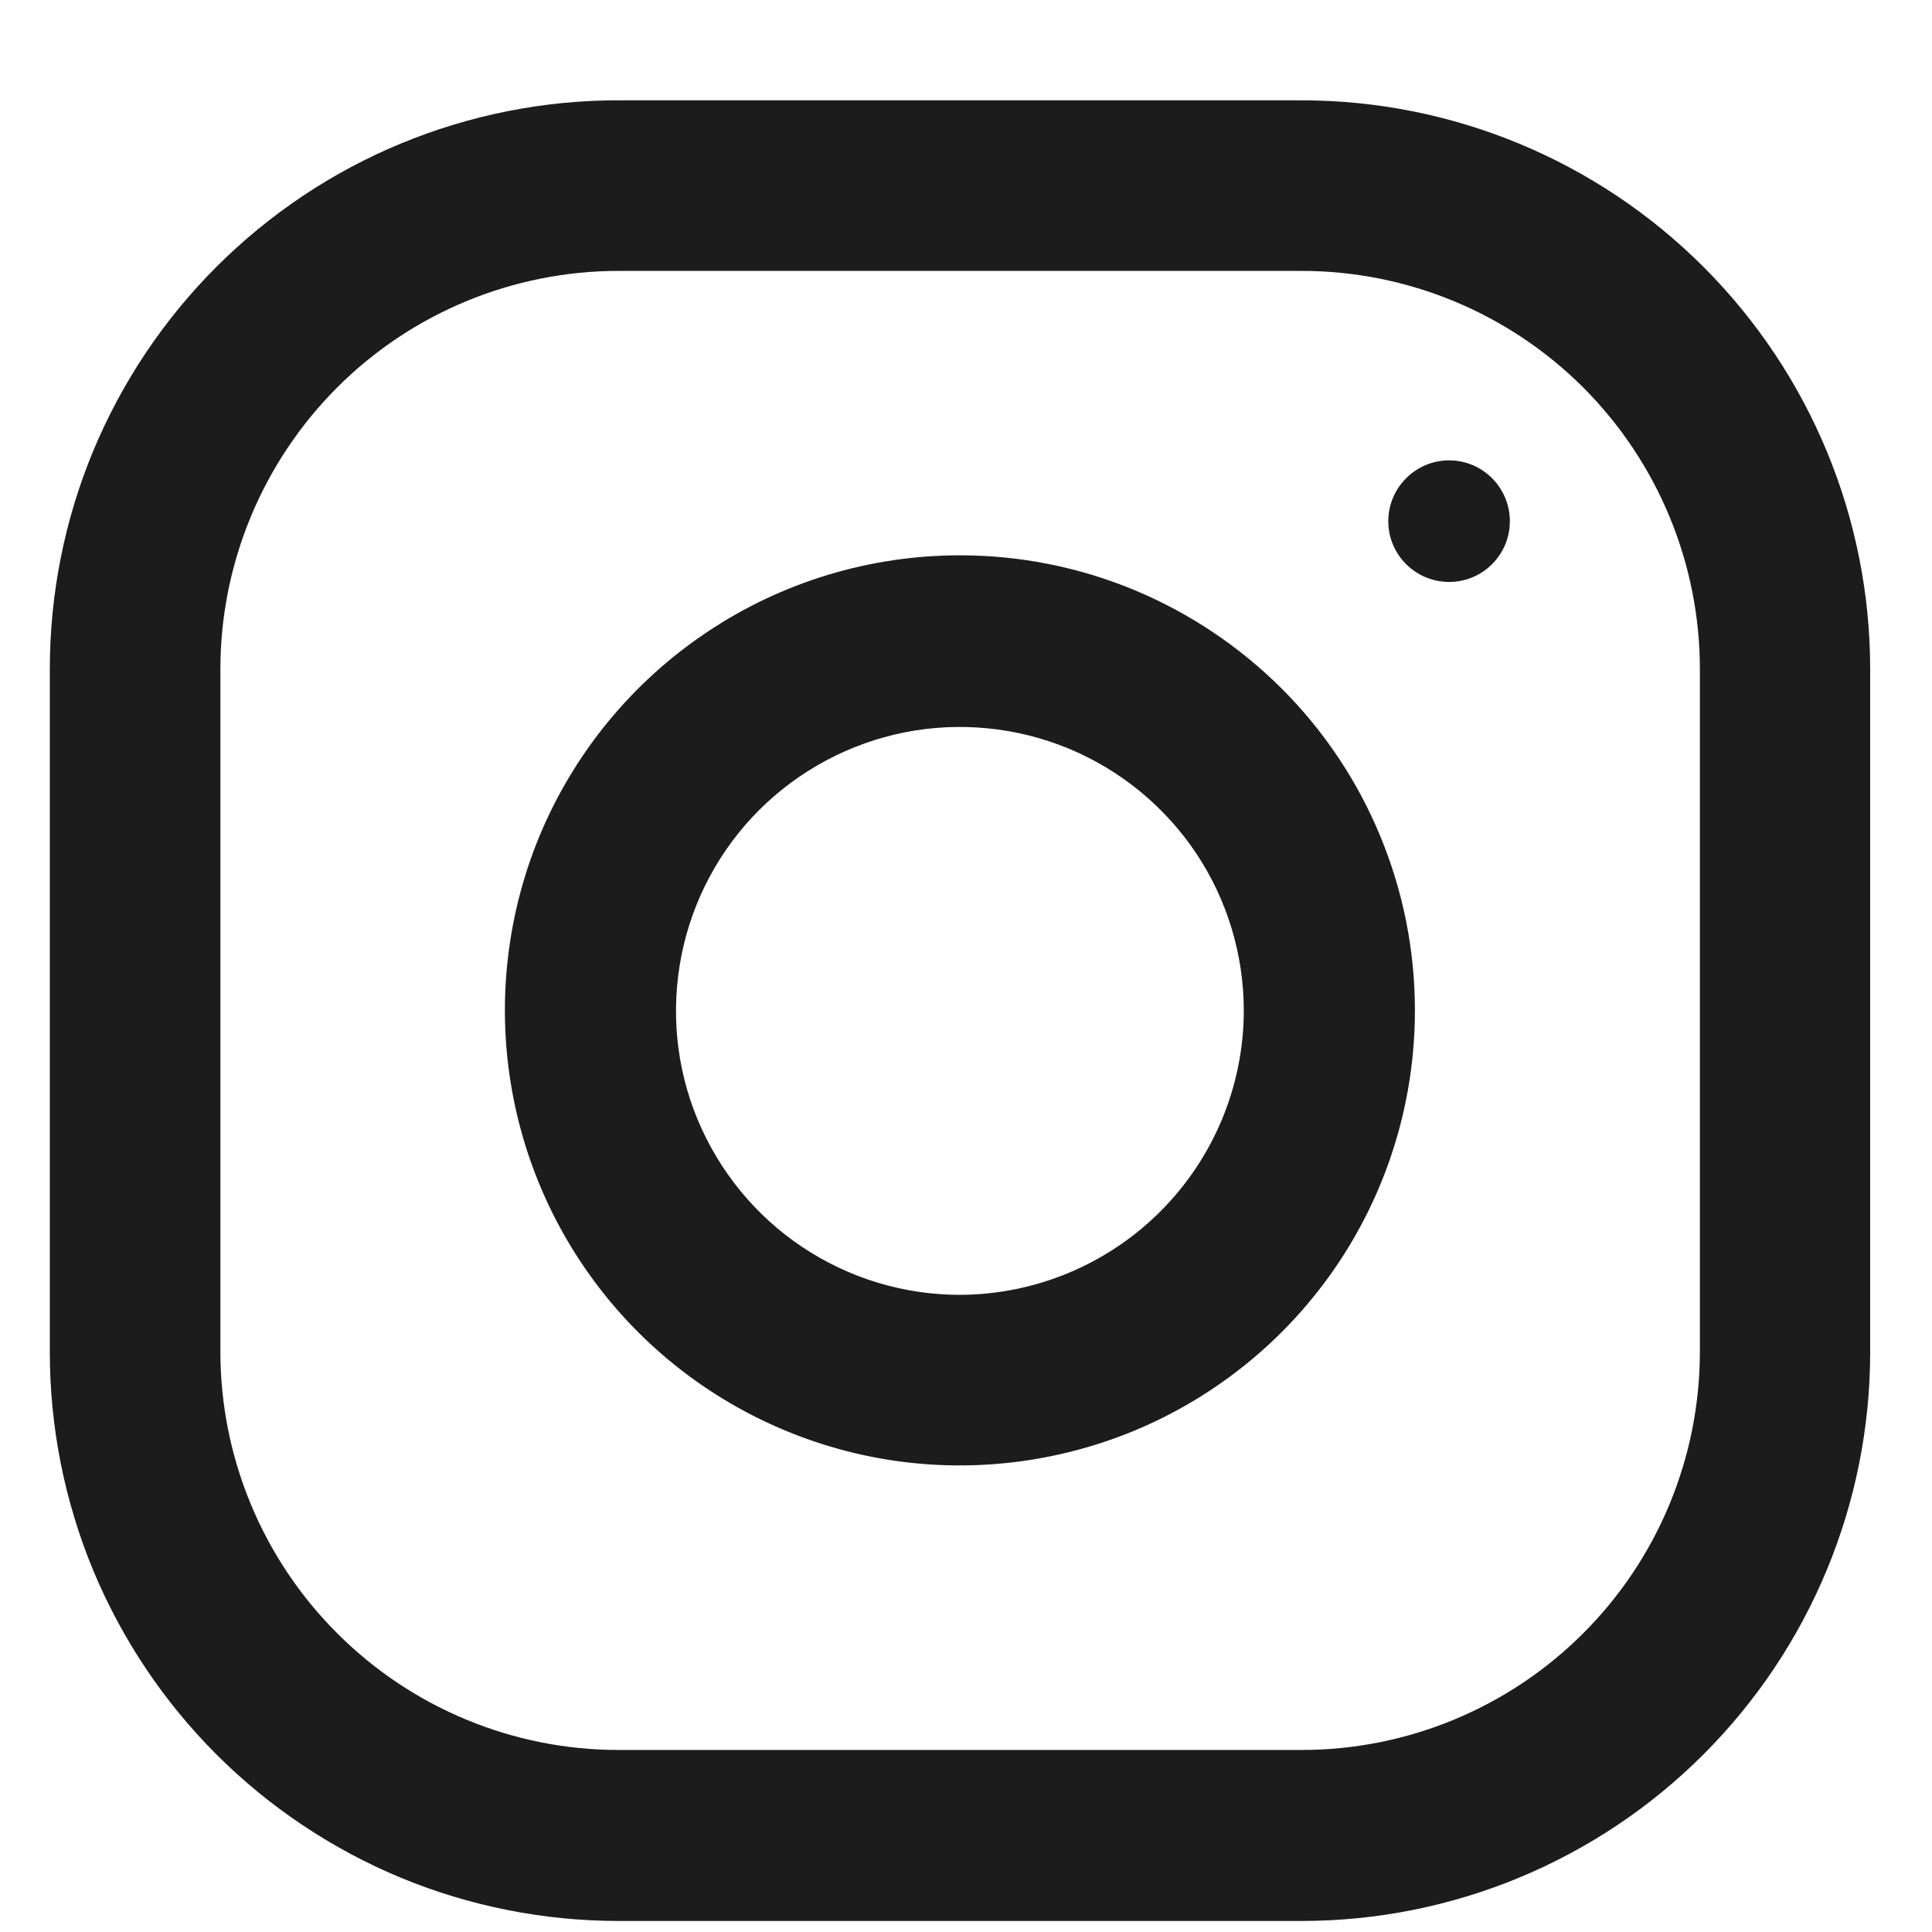 <svg width="14" height="14" viewBox="0 0 14 14" fill="none" xmlns="http://www.w3.org/2000/svg">
<path d="M9.432 0.727H4.483C3.942 0.726 3.406 0.833 2.905 1.04C2.405 1.247 1.951 1.551 1.568 1.934C1.185 2.317 0.882 2.771 0.674 3.271C0.467 3.771 0.361 4.307 0.361 4.849V9.798C0.361 10.339 0.467 10.875 0.674 11.376C0.882 11.876 1.185 12.33 1.568 12.713C1.951 13.096 2.405 13.399 2.905 13.607C3.406 13.814 3.942 13.92 4.483 13.92H9.432C10.525 13.92 11.573 13.485 12.345 12.712C13.118 11.939 13.552 10.891 13.552 9.798V4.849C13.552 3.756 13.118 2.708 12.345 1.935C11.573 1.162 10.525 0.727 9.432 0.727V0.727ZM12.318 9.798C12.317 10.563 12.013 11.296 11.472 11.836C10.931 12.377 10.197 12.681 9.432 12.681H4.483C3.718 12.681 2.985 12.377 2.444 11.836C1.903 11.296 1.598 10.563 1.597 9.798V4.849C1.597 4.084 1.902 3.35 2.443 2.808C2.984 2.267 3.718 1.963 4.483 1.963H9.432C10.197 1.963 10.931 2.267 11.473 2.808C12.014 3.35 12.318 4.084 12.318 4.849V9.798Z" fill="url(#paint0_linear_1202_8875)"/>
<path d="M6.956 4.024C6.304 4.024 5.666 4.217 5.124 4.58C4.582 4.942 4.159 5.457 3.909 6.059C3.66 6.662 3.595 7.325 3.722 7.965C3.849 8.604 4.163 9.192 4.624 9.653C5.085 10.114 5.673 10.428 6.313 10.556C6.952 10.683 7.615 10.617 8.218 10.368C8.82 10.118 9.335 9.696 9.698 9.153C10.06 8.611 10.253 7.974 10.253 7.321C10.253 6.888 10.168 6.46 10.002 6.059C9.837 5.659 9.594 5.296 9.288 4.99C8.981 4.684 8.618 4.441 8.218 4.275C7.818 4.109 7.389 4.024 6.956 4.024V4.024ZM6.956 9.383C6.549 9.383 6.151 9.262 5.813 9.036C5.475 8.81 5.211 8.488 5.055 8.112C4.899 7.737 4.859 7.323 4.938 6.924C5.017 6.525 5.213 6.158 5.501 5.87C5.789 5.583 6.155 5.387 6.555 5.307C6.954 5.228 7.367 5.269 7.743 5.424C8.119 5.58 8.441 5.844 8.667 6.182C8.893 6.52 9.013 6.918 9.013 7.325C9.012 7.87 8.794 8.393 8.409 8.778C8.023 9.164 7.501 9.381 6.956 9.383Z" fill="url(#paint1_linear_1202_8875)"/>
<path d="M10.501 4.217C10.744 4.217 10.941 4.02 10.941 3.777C10.941 3.534 10.744 3.336 10.501 3.336C10.258 3.336 10.06 3.534 10.06 3.777C10.06 4.02 10.258 4.217 10.501 4.217Z" fill="url(#paint2_linear_1202_8875)"/>
<defs>
<linearGradient id="paint0_linear_1202_8875" x1="6.956" y1="0.727" x2="6.956" y2="13.92" gradientUnits="userSpaceOnUse">
<stop stop-color="#1C1C1C"/>
<stop offset="1" stop-color="#1C1C1C"/>
</linearGradient>
<linearGradient id="paint1_linear_1202_8875" x1="6.956" y1="4.024" x2="6.956" y2="10.619" gradientUnits="userSpaceOnUse">
<stop stop-color="#1C1C1C"/>
<stop offset="1" stop-color="#1C1C1C"/>
</linearGradient>
<linearGradient id="paint2_linear_1202_8875" x1="10.501" y1="3.336" x2="10.501" y2="4.217" gradientUnits="userSpaceOnUse">
<stop stop-color="#1C1C1C"/>
<stop offset="1" stop-color="#1C1C1C"/>
</linearGradient>
</defs>
</svg>
